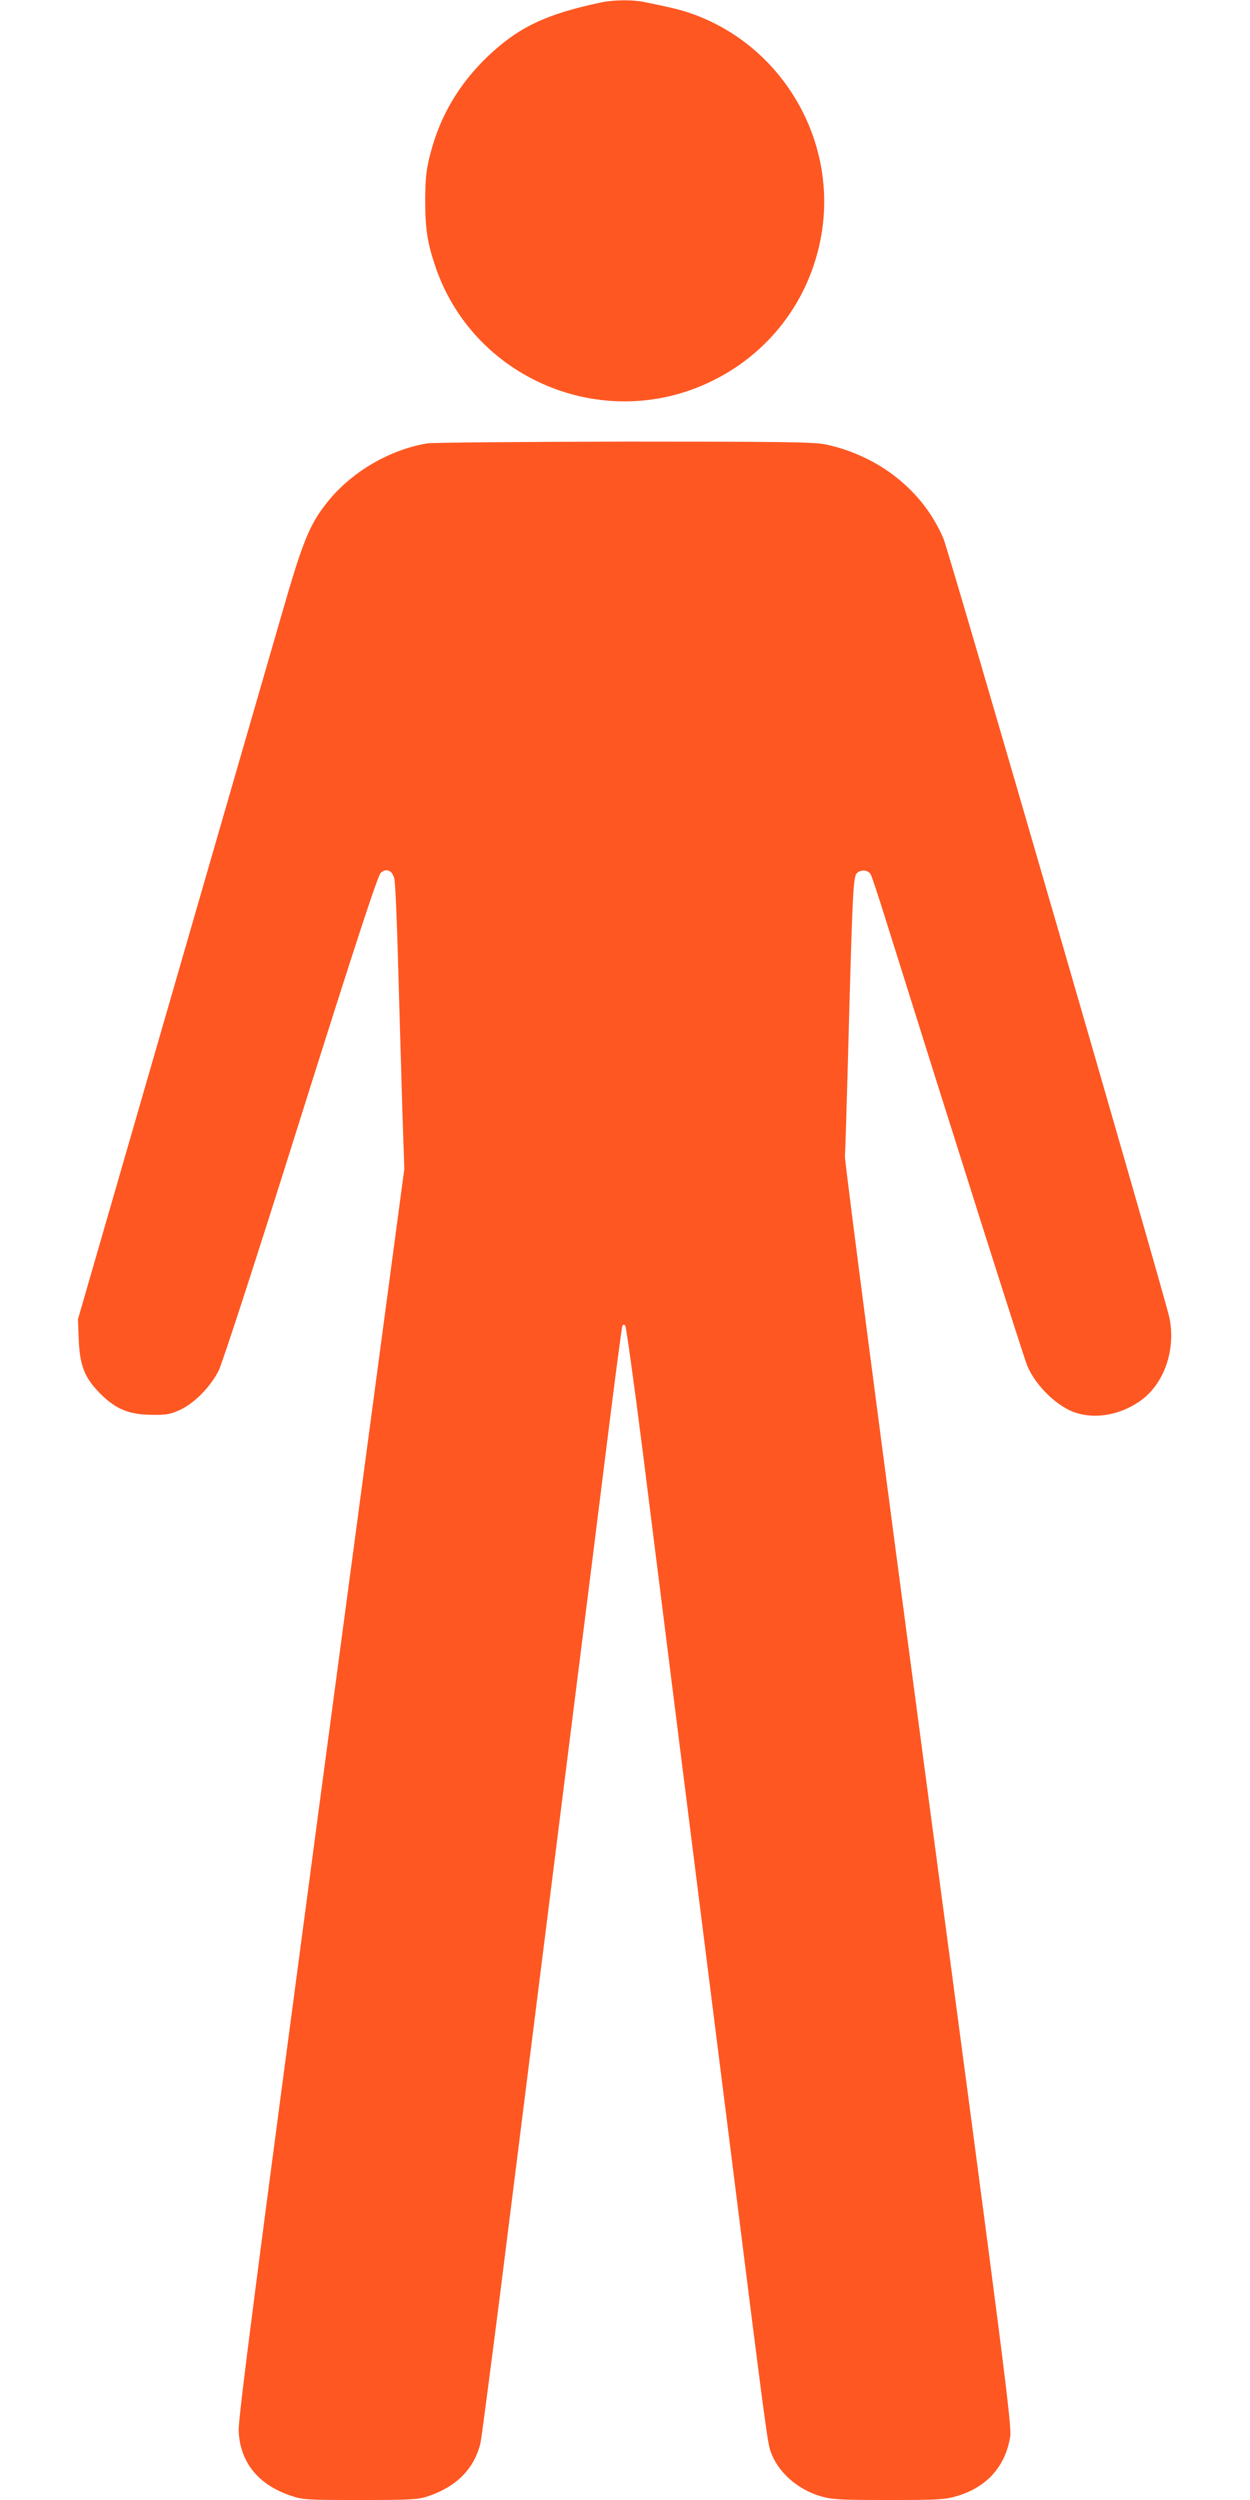 <?xml version="1.0" standalone="no"?>
<!DOCTYPE svg PUBLIC "-//W3C//DTD SVG 20010904//EN"
 "http://www.w3.org/TR/2001/REC-SVG-20010904/DTD/svg10.dtd">
<svg version="1.0" xmlns="http://www.w3.org/2000/svg"
 width="640pt" height="1280pt" viewBox="0 0 640 1280"
 preserveAspectRatio="xMidYMid meet">
<g transform="translate(0,1280) scale(0.1,-0.1)"
fill="#ff5722" stroke="none">
<path d="M3080 12788 c-285 -60 -425 -127 -583 -277 -146 -140 -243 -303 -293
-496 -22 -83 -26 -123 -27 -235 0 -150 10 -221 53 -347 194 -570 849 -848
1396 -593 307 142 521 421 579 755 83 475 -186 951 -636 1125 -68 26 -110 37
-272 70 -58 12 -155 11 -217 -2z"/>
<path d="M2188 10530 c-196 -33 -389 -147 -512 -301 -92 -115 -126 -200 -235
-579 -55 -190 -312 -1078 -571 -1975 l-471 -1630 4 -100 c5 -137 30 -200 111
-281 80 -80 147 -107 266 -108 73 -1 93 3 143 26 74 35 153 116 196 199 19 38
194 575 421 1299 287 911 395 1239 410 1252 30 24 58 12 69 -31 5 -20 14 -227
20 -461 7 -234 16 -560 21 -725 l10 -300 -426 -3190 c-329 -2471 -425 -3208
-422 -3270 6 -161 100 -277 267 -333 61 -21 84 -22 355 -22 263 0 297 2 350
20 144 49 234 140 266 271 5 24 50 366 100 759 105 838 280 2229 385 3065 41
325 111 880 155 1235 44 355 83 651 86 659 3 9 8 11 15 4 5 -5 45 -293 89
-639 81 -646 256 -2039 451 -3584 176 -1404 188 -1493 204 -1540 36 -105 135
-194 254 -230 61 -18 96 -20 351 -20 253 0 290 2 349 20 153 45 248 151 273
303 9 57 -26 330 -420 3287 -236 1774 -428 3245 -426 3270 2 25 8 223 14 440
26 961 28 993 50 1012 23 18 57 13 69 -11 5 -9 31 -88 59 -176 381 -1215 727
-2306 742 -2339 45 -105 158 -213 253 -241 103 -31 224 -8 323 61 124 85 186
264 151 429 -27 122 -1127 3917 -1156 3986 -103 245 -330 426 -606 484 -59 12
-223 14 -1030 14 -528 -1 -981 -5 -1007 -9z"/>
</g>
</svg>
